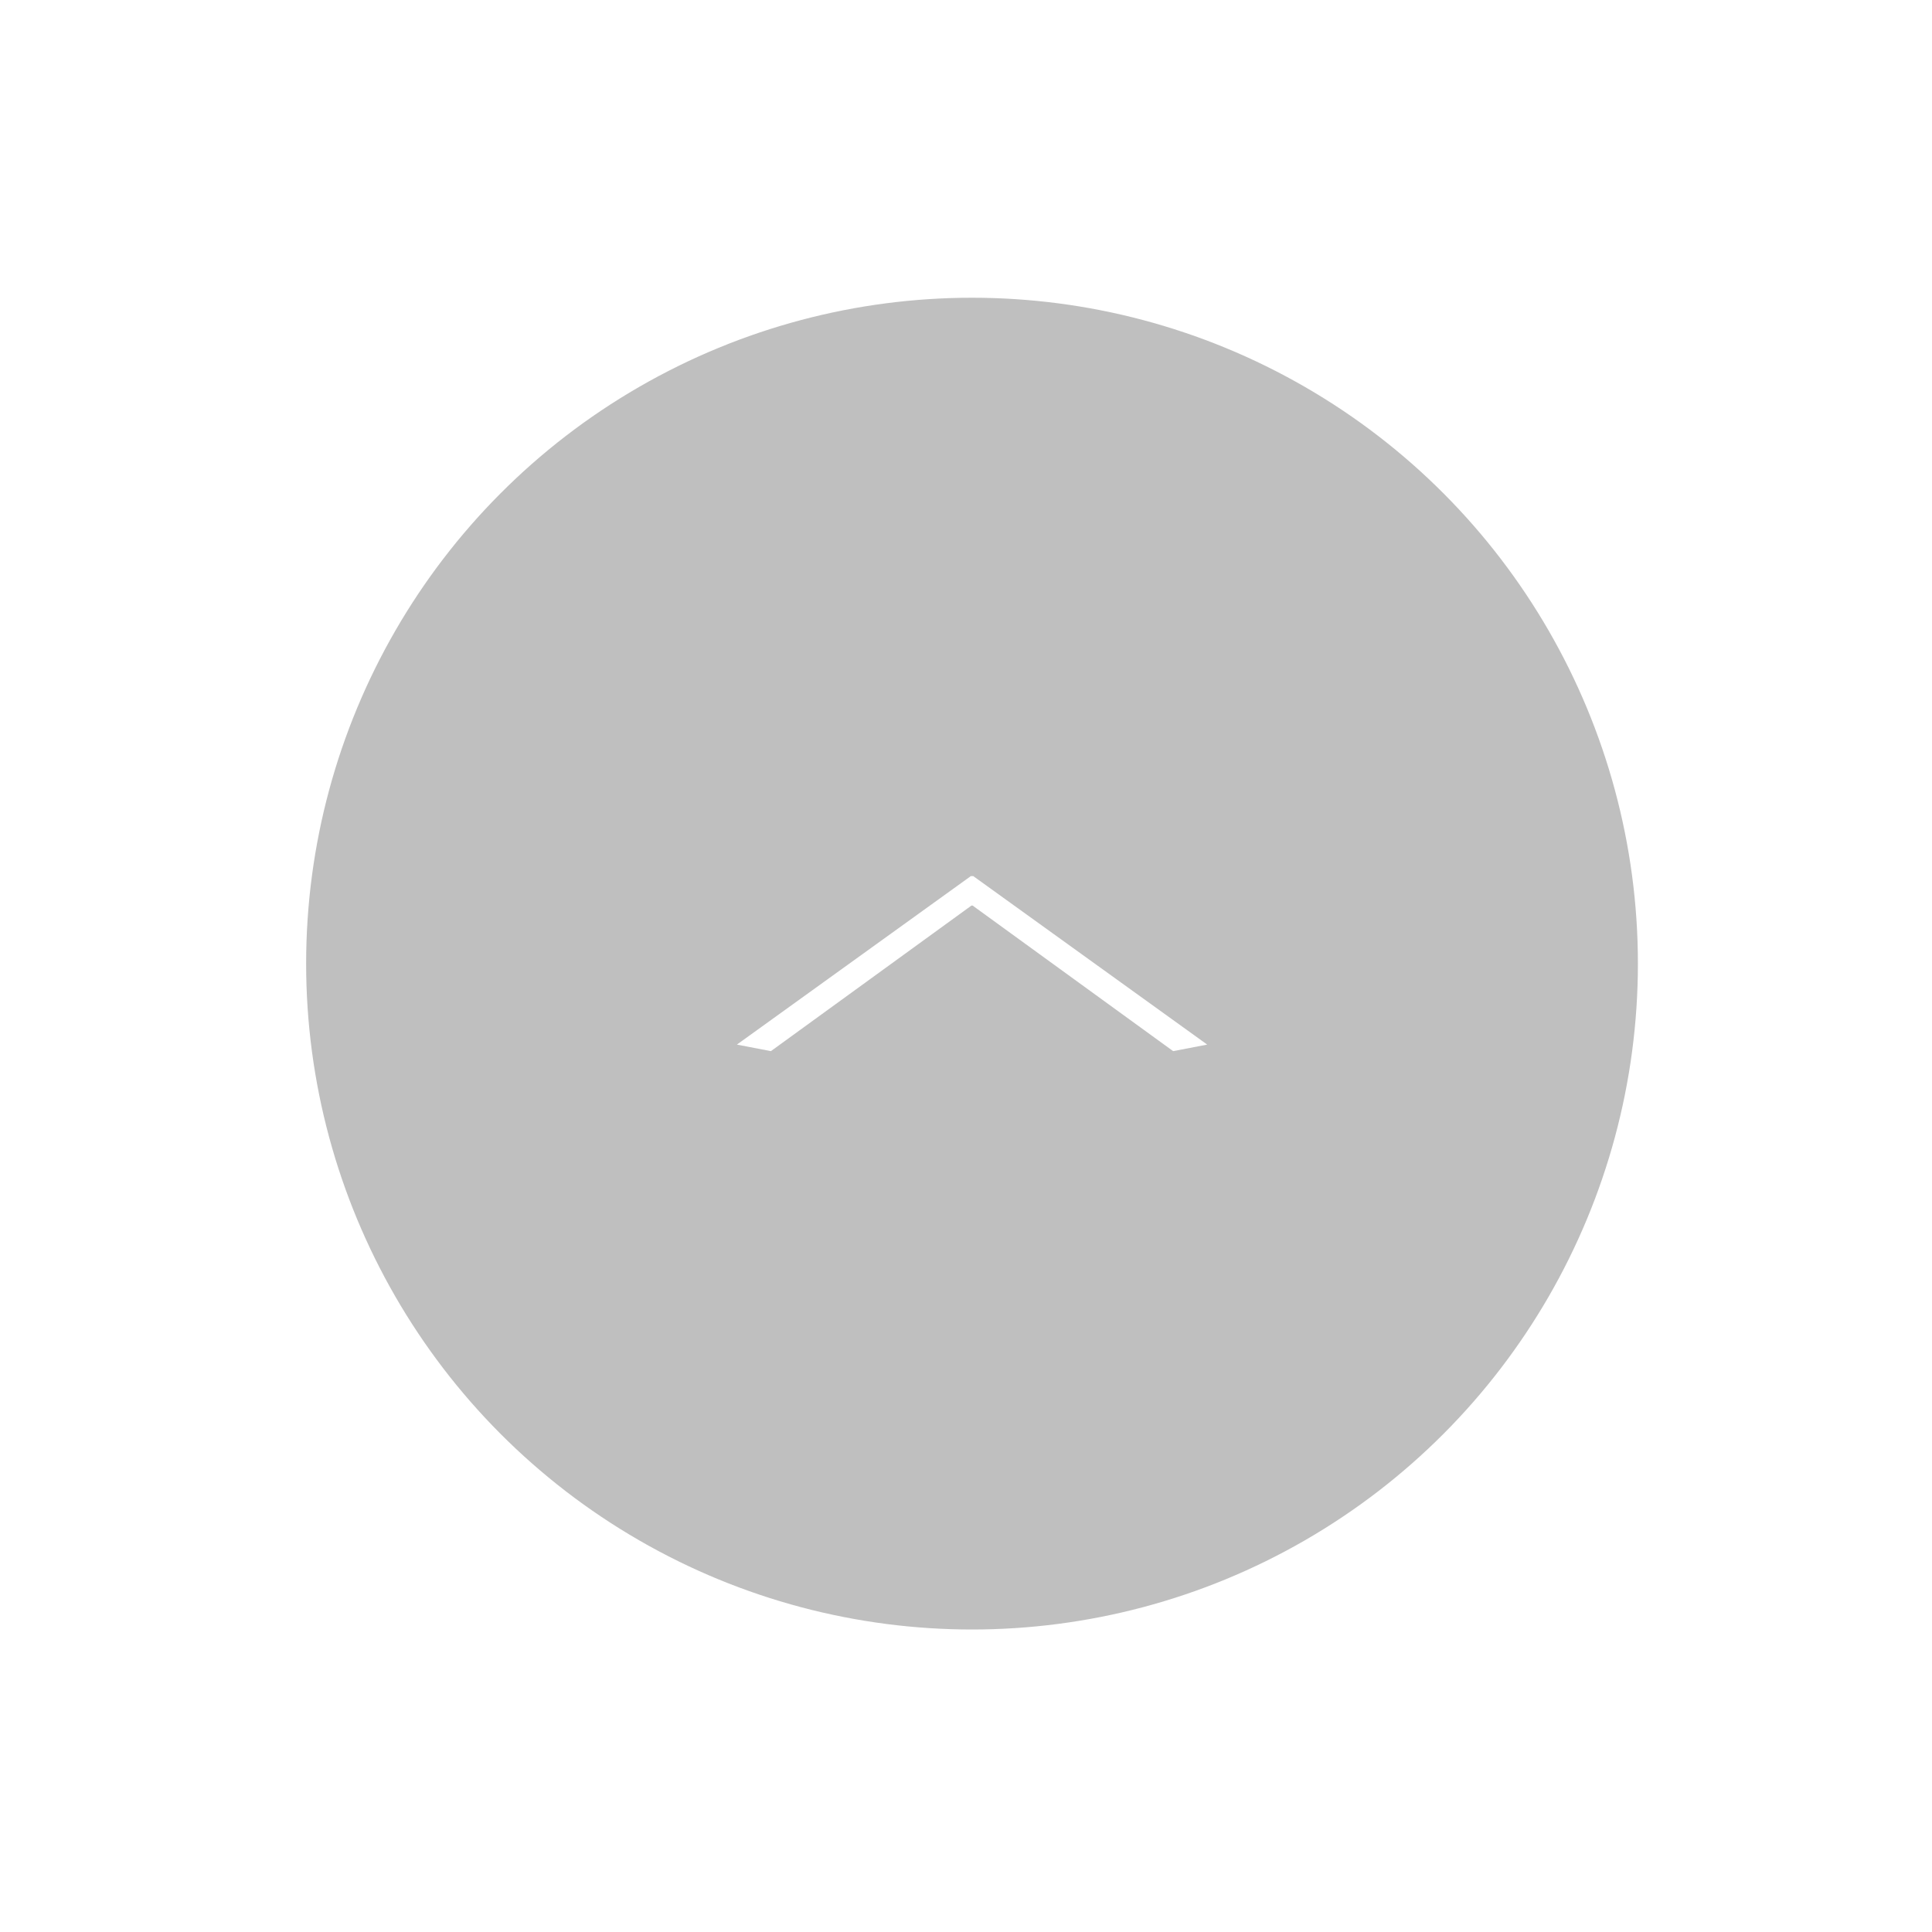 <?xml version="1.0" encoding="UTF-8"?><svg id="_レイヤー_2" xmlns="http://www.w3.org/2000/svg" xmlns:xlink="http://www.w3.org/1999/xlink" viewBox="0 0 103 103"><defs><style>.cls-1{fill:#fff;}.cls-2{fill:none;stroke:#fff;stroke-miterlimit:10;}.cls-3{filter:url(#drop-shadow-1);opacity:.5;}</style><filter id="drop-shadow-1" x="0" y="0" width="103" height="103" filterUnits="userSpaceOnUse"><feOffset dx="0" dy="0"/><feGaussianBlur result="blur" stdDeviation="5"/><feFlood flood-color="#000" flood-opacity=".75"/><feComposite in2="blur" operator="in"/><feComposite in="SourceGraphic"/></filter></defs><g id="_レイヤー_1-2"><circle class="cls-3" cx="51.821" cy="51.373" r="36"/><circle class="cls-2" cx="51.821" cy="51.373" r="36"/><path class="cls-1" d="M64.357,55.69l-1.813.349-10.69-7.76h-.065l-10.69,7.76-1.813-.349,12.471-8.982h.131l12.471,8.982Z"/></g></svg>